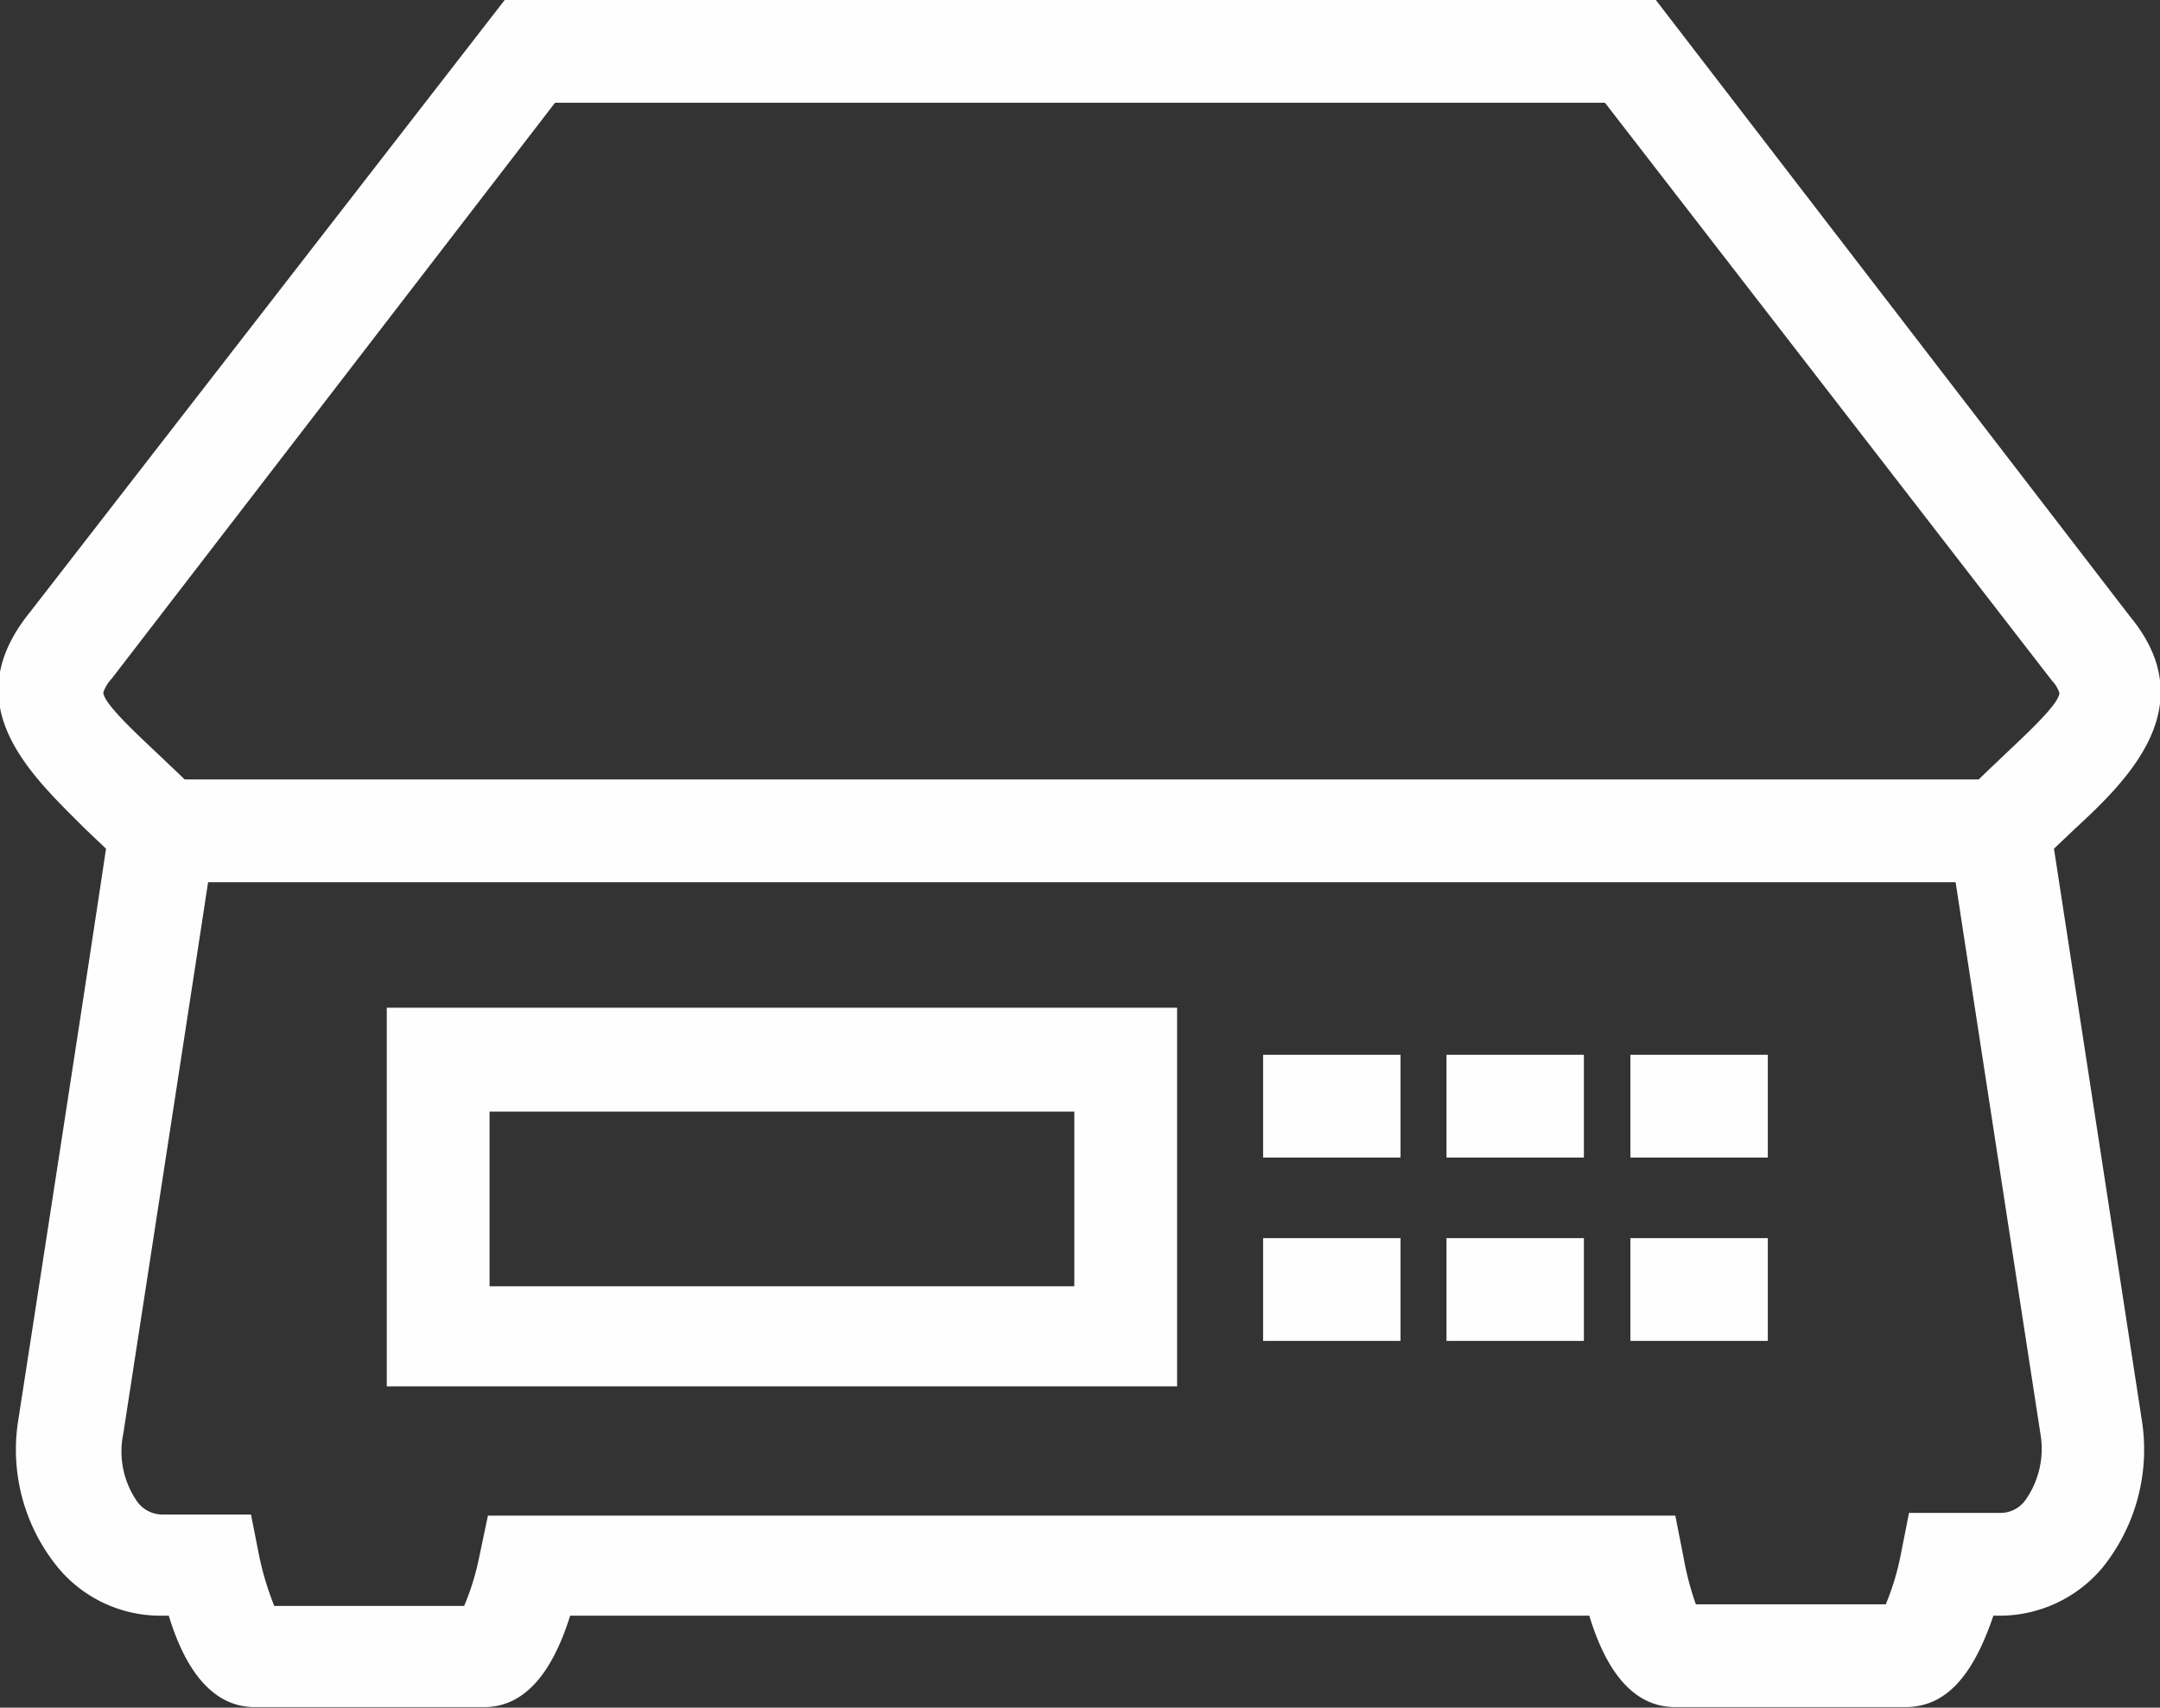 <svg id="Layer_1" data-name="Layer 1" xmlns="http://www.w3.org/2000/svg" viewBox="0 0 39.93 31.57">
  <rect x="0" y="0" width="39.93" height="31.57" fill="#333333" stroke="none"/>
  <defs>
    <style>
      .cls-1 {
        fill: #fffeff;
      }
    </style>
  </defs>
  <title>Vekt-Ikon</title>
  <g>
    <path class="cls-1" d="M35.25,35.78H31c-.72,0-1.25-.57-1.59-1.69H10.57c-.35,1.12-.88,1.69-1.59,1.69H4.74c-.71,0-1.25-.57-1.59-1.69H3a2.46,2.46,0,0,1-1.89-.88,3.44,3.44,0,0,1-.74-2.75s1.24-8,1.62-10.55l-.4-.38c-1-1-2.4-2.28-1-4L9.36,4.22H30.64L39.4,15.61c1.36,1.64,0,3-1,3.92l-.4.38,1.62,10.54a3.48,3.48,0,0,1-.73,2.76,2.48,2.48,0,0,1-1.9.88h-.11C36.5,35.21,36,35.78,35.25,35.78Zm-3.87-1.9h3.51a4.68,4.68,0,0,0,.28-.93l.15-.76H37a.57.57,0,0,0,.46-.22,1.64,1.64,0,0,0,.29-1.24h0s-1.43-9.28-1.69-11l-.07-.47.33-.34c.27-.28.54-.53.78-.76.39-.37,1-.93,1-1.13h0a.6.6,0,0,0-.14-.23L29.7,6.12H10.29L2.1,16.76a.73.73,0,0,0-.16.26c0,.2.61.76,1,1.13s.51.48.78.76l.33.34L4,19.72c-.26,1.73-1.69,11-1.69,11A1.62,1.62,0,0,0,2.58,32a.58.58,0,0,0,.46.22H4.67l.15.76a5.45,5.45,0,0,0,.28.93H8.61A4.68,4.68,0,0,0,8.89,33l.16-.76H31l.15.76A5.45,5.45,0,0,0,31.38,33.88Z" transform="translate(-0.03 -4.22)"/>
    <rect class="cls-1" x="23.35" y="19.5" width="2.54" height="1.9"/>
    <rect class="cls-1" x="26.74" y="19.5" width="2.54" height="1.9"/>
    <rect class="cls-1" x="30.14" y="19.5" width="2.54" height="1.9"/>
    <rect class="cls-1" x="23.35" y="22.89" width="2.54" height="1.9"/>
    <rect class="cls-1" x="26.74" y="22.89" width="2.54" height="1.9"/>
    <rect class="cls-1" x="30.14" y="22.89" width="2.54" height="1.9"/>
    <path class="cls-1" d="M21.79,29.85H7.18v-7H21.79ZM9.08,28H19.89V24.77H9.08Z" transform="translate(-0.03 -4.22)"/>
    <rect class="cls-1" x="3.01" y="14.41" width="33.91" height="1.9"/>
  </g>
</svg>
